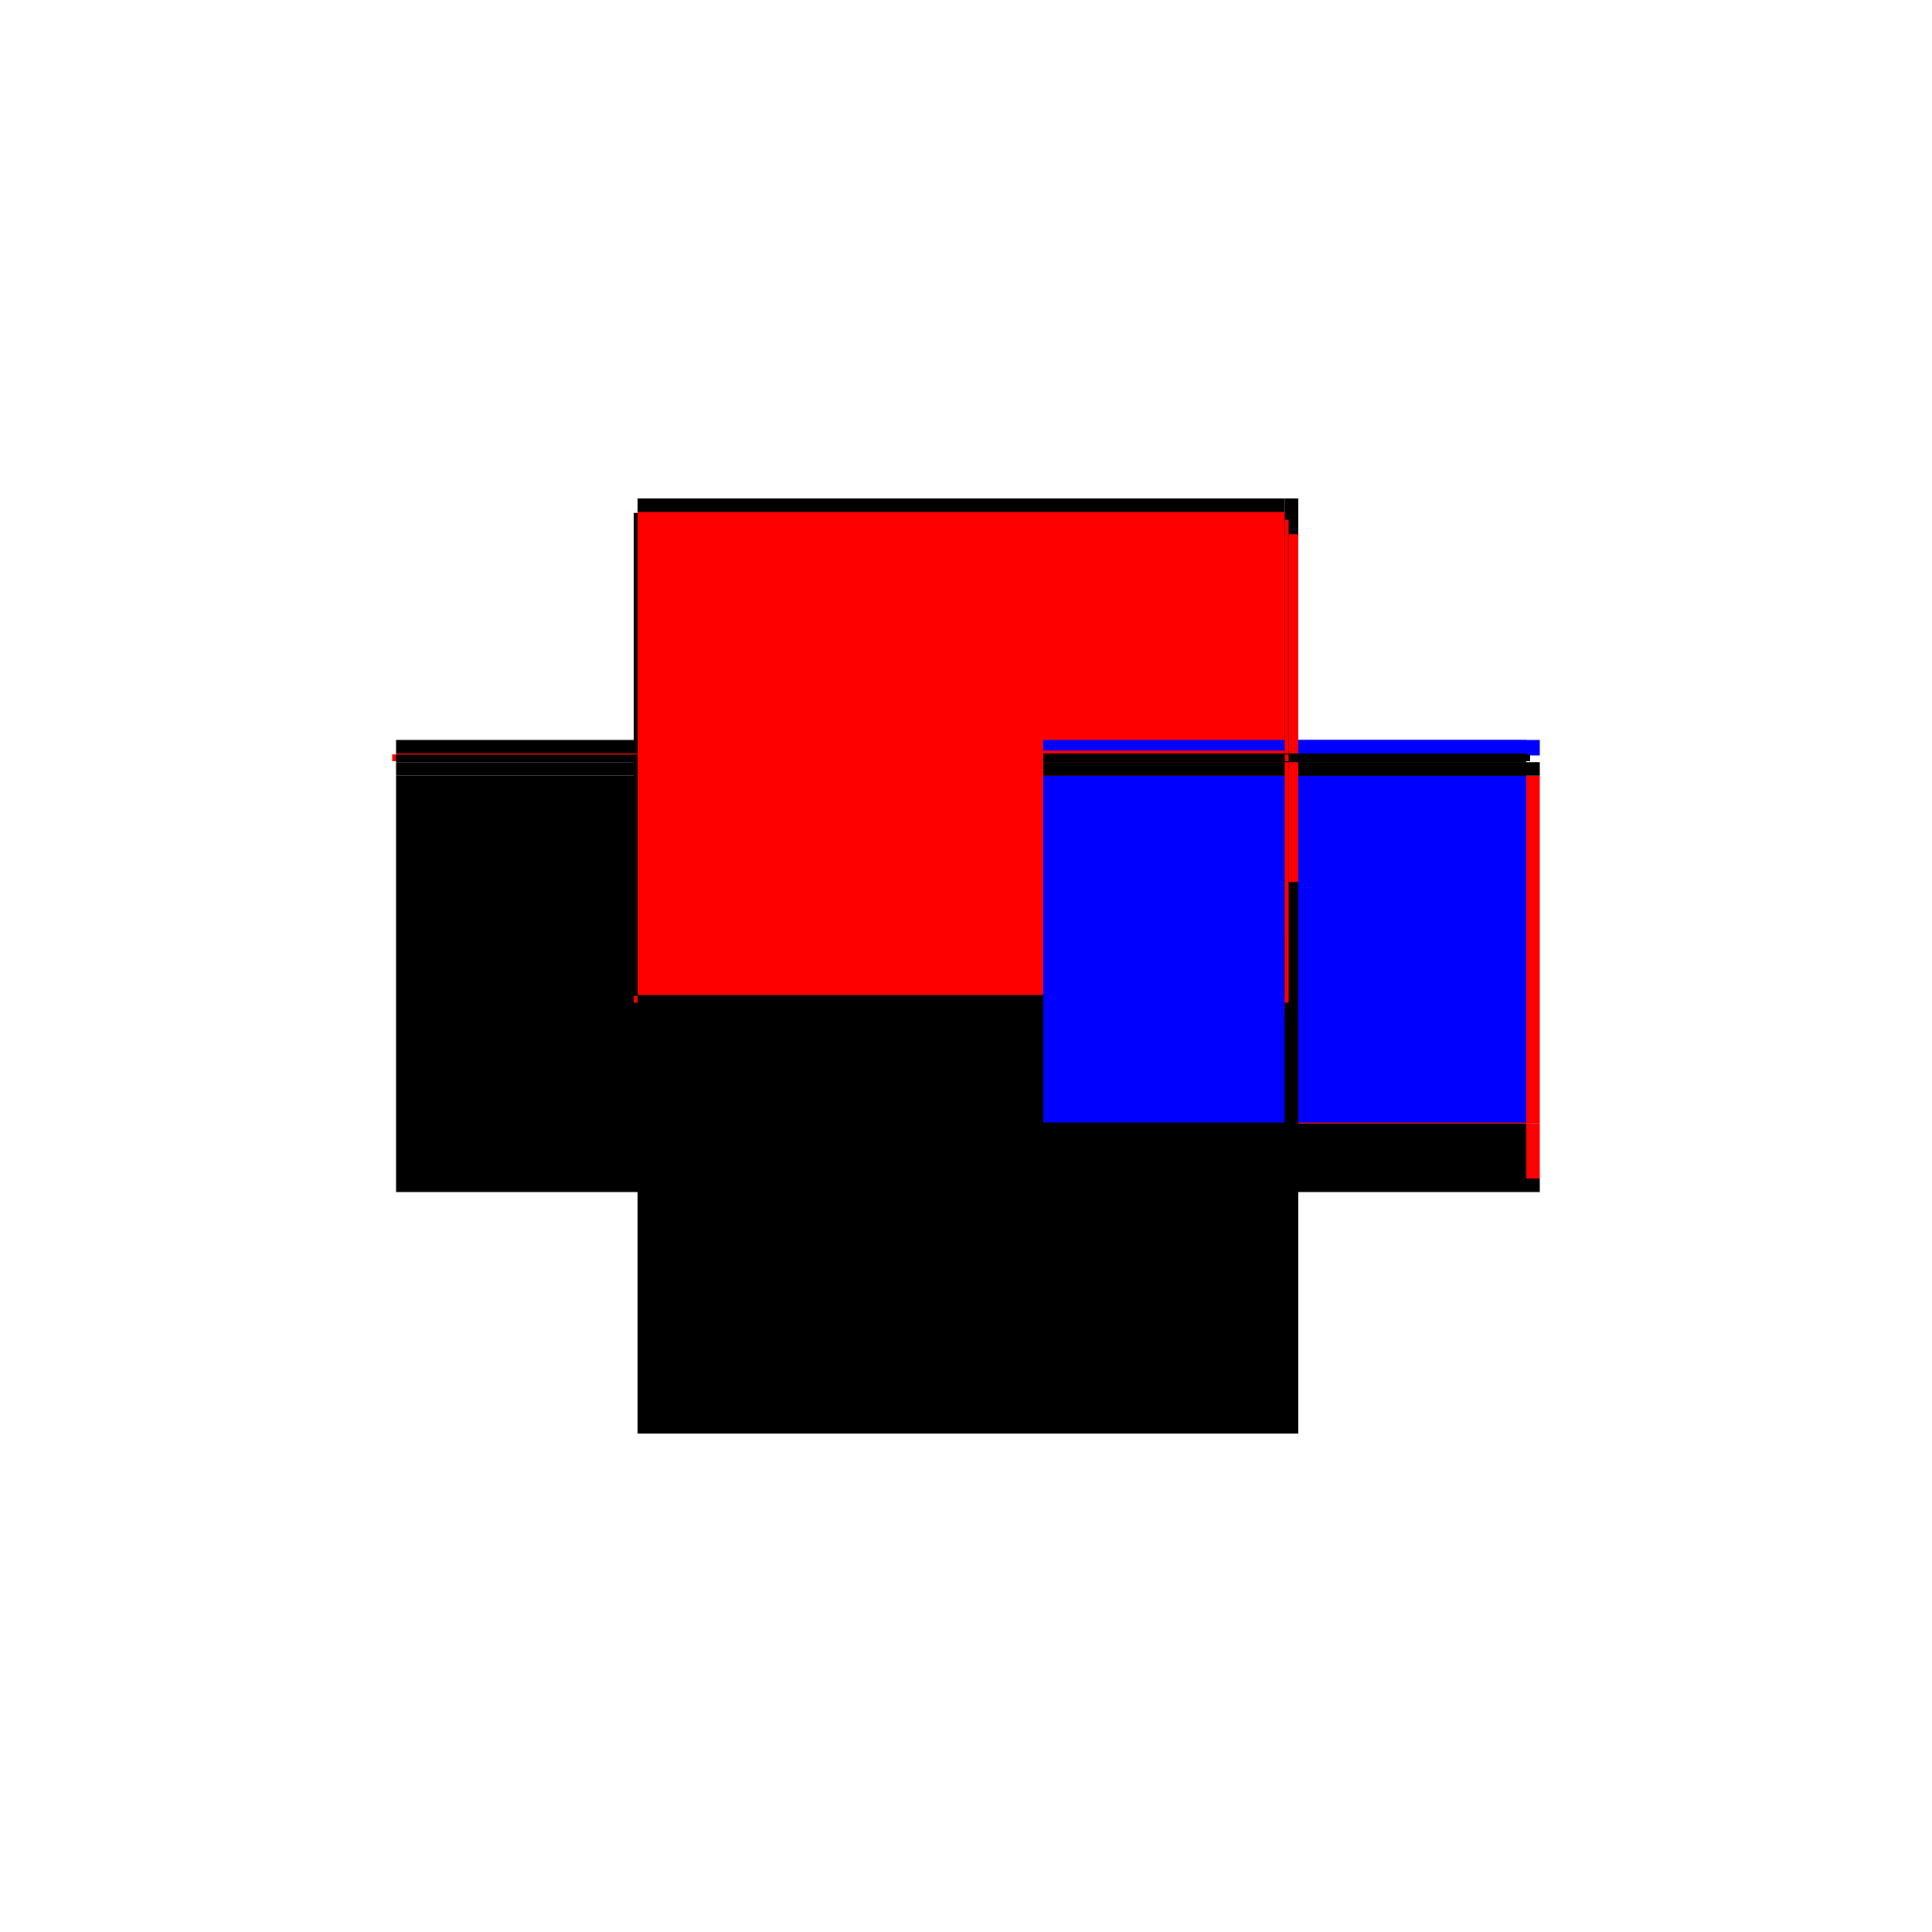 <?xml version="1.0" encoding="utf-8" ?>
<svg xmlns="http://www.w3.org/2000/svg" xmlns:ev="http://www.w3.org/2001/xml-events" xmlns:xlink="http://www.w3.org/1999/xlink" baseProfile="full" height="100%" version="1.1" viewBox="-1,-1,2,2" width="100%">
  <defs>
    <style type="text/css"><![CDATA[.vectorEffectClass {vector-effect: non-scaling-stroke;}]]></style>
  </defs>
  <line class="vectorEffectClass" fill="none" stroke="black" stroke-width="0.5" x1="-0.34" x2="0.344" y1="0.234" y2="0.234"/>
  <line class="vectorEffectClass" fill="none" stroke="black" stroke-width="0.5" x1="-0.34" x2="0.33" y1="-0.234" y2="-0.234"/>
  <line class="vectorEffectClass" fill="none" stroke="red" stroke-width="0.5" x1="-0.34" x2="0.33" y1="0.164" y2="0.164"/>
  <line class="vectorEffectClass" fill="none" stroke="black" stroke-width="0.5" x1="-0.34" x2="-0.34" y1="0.164" y2="-0.197"/>
  <line class="vectorEffectClass" fill="none" stroke="red" stroke-width="0.5" x1="0.344" x2="0.344" y1="0.163" y2="-0.197"/>
  <line class="vectorEffectClass" fill="none" stroke="black" stroke-width="0.5" x1="-0.34" x2="-0.34" y1="0.22" y2="0.164"/>
  <line class="vectorEffectClass" fill="none" stroke="red" stroke-width="0.5" x1="0.344" x2="0.344" y1="0.22" y2="0.164"/>
  <line class="vectorEffectClass" fill="none" stroke="blue" stroke-width="0.5" x1="0.344" x2="0.344" y1="-0.218" y2="-0.234"/>
  <line class="vectorEffectClass" fill="none" stroke="black" stroke-width="0.5" x1="-0.34" x2="-0.34" y1="0.234" y2="0.22"/>
  <line class="vectorEffectClass" fill="none" stroke="black" stroke-width="0.5" x1="0.344" x2="0.344" y1="0.234" y2="0.22"/>
  <line class="vectorEffectClass" fill="none" stroke="black" stroke-width="0.5" x1="-0.34" x2="-0.34" y1="-0.22" y2="-0.234"/>
  <line class="vectorEffectClass" fill="none" stroke="black" stroke-width="0.5" x1="0.344" x2="0.344" y1="-0.197" y2="-0.211"/>
  <line class="vectorEffectClass" fill="none" stroke="black" stroke-width="0.5" x1="-0.34" x2="-0.34" y1="-0.197" y2="-0.211"/>
  <line class="vectorEffectClass" fill="none" stroke="black" stroke-width="0.5" x1="0.33" x2="0.344" y1="-0.234" y2="-0.234"/>
  <line class="vectorEffectClass" fill="none" stroke="black" stroke-width="0.5" x1="0.33" x2="0.344" y1="0.164" y2="0.164"/>
  <line class="vectorEffectClass" fill="none" stroke="red" stroke-width="0.5" x1="-0.344" x2="-0.344" y1="-0.212" y2="-0.219"/>
  <line class="vectorEffectClass" fill="none" stroke="black" stroke-width="0.5" x1="-0.34" x2="-0.34" y1="-0.212" y2="-0.219"/>
  <line class="vectorEffectClass" fill="none" stroke="red" stroke-width="0.5" x1="-0.344" x2="-0.34" y1="-0.212" y2="-0.212"/>
  <line class="vectorEffectClass" fill="none" stroke="black" stroke-width="0.5" x1="-0.344" x2="-0.34" y1="-0.219" y2="-0.219"/>
  <line class="vectorEffectClass" fill="none" stroke="red" stroke-width="0.5" x1="0.344" x2="0.344" y1="0.164" y2="0.163"/>
  <line class="vectorEffectClass" fill="none" stroke="black" stroke-width="0.5" x1="-0.34" x2="-0.34" y1="-0.211" y2="-0.212"/>
  <line class="vectorEffectClass" fill="none" stroke="red" stroke-width="0.5" x1="-0.34" x2="-0.34" y1="-0.219" y2="-0.22"/>
  <line class="vectorEffectClass" fill="none" stroke="black" stroke-dasharray="5.0 5.0" stroke-width="0.5" x1="-0.34" x2="0.33" y1="0.22" y2="0.22"/>
  <line class="vectorEffectClass" fill="none" stroke="black" stroke-dasharray="5.0 5.0" stroke-width="0.5" x1="-0.34" x2="0.33" y1="-0.219" y2="-0.219"/>
  <line class="vectorEffectClass" fill="none" stroke="black" stroke-dasharray="5.0 5.0" stroke-width="0.5" x1="-0.34" x2="0.33" y1="-0.212" y2="-0.212"/>
  <line class="vectorEffectClass" fill="none" stroke="black" stroke-dasharray="5.0 5.0" stroke-width="0.5" x1="-0.34" x2="0.33" y1="-0.211" y2="-0.211"/>
  <line class="vectorEffectClass" fill="none" stroke="black" stroke-dasharray="5.0 5.0" stroke-width="0.5" x1="-0.34" x2="0.33" y1="-0.197" y2="-0.197"/>
  <line class="vectorEffectClass" fill="none" stroke="red" stroke-dasharray="5.0 5.0" stroke-width="0.5" x1="-0.34" x2="0.33" y1="-0.22" y2="-0.22"/>
  <line class="vectorEffectClass" fill="none" stroke="blue" stroke-dasharray="5.0 5.0" stroke-width="0.5" x1="0.33" x2="0.33" y1="0.162" y2="-0.197"/>
  <line class="vectorEffectClass" fill="none" stroke="black" stroke-dasharray="5.0 5.0" stroke-width="0.5" x1="0.33" x2="0.33" y1="0.22" y2="0.164"/>
  <line class="vectorEffectClass" fill="none" stroke="blue" stroke-dasharray="5.0 5.0" stroke-width="0.5" x1="0.33" x2="0.33" y1="-0.223" y2="-0.234"/>
  <line class="vectorEffectClass" fill="none" stroke="black" stroke-dasharray="5.0 5.0" stroke-width="0.5" x1="0.33" x2="0.33" y1="-0.197" y2="-0.211"/>
  <line class="vectorEffectClass" fill="none" stroke="black" stroke-dasharray="5.0 5.0" stroke-width="0.5" x1="0.33" x2="0.344" y1="0.22" y2="0.22"/>
  <line class="vectorEffectClass" fill="none" stroke="black" stroke-dasharray="5.0 5.0" stroke-width="0.5" x1="0.33" x2="0.344" y1="-0.211" y2="-0.211"/>
  <line class="vectorEffectClass" fill="none" stroke="red" stroke-dasharray="5.0 5.0" stroke-width="0.5" x1="0.33" x2="0.344" y1="-0.197" y2="-0.197"/>
  <line class="vectorEffectClass" fill="none" stroke="black" stroke-dasharray="5.0 5.0" stroke-width="0.5" x1="0.33" x2="0.344" y1="0.163" y2="0.163"/>
  <line class="vectorEffectClass" fill="none" stroke="black" stroke-dasharray="5.0 5.0" stroke-width="0.5" x1="0.334" x2="0.334" y1="-0.212" y2="-0.219"/>
  <line class="vectorEffectClass" fill="none" stroke="black" stroke-dasharray="5.0 5.0" stroke-width="0.5" x1="0.33" x2="0.33" y1="-0.212" y2="-0.219"/>
  <line class="vectorEffectClass" fill="none" stroke="black" stroke-dasharray="5.0 5.0" stroke-width="0.5" x1="0.33" x2="0.334" y1="-0.219" y2="-0.219"/>
  <line class="vectorEffectClass" fill="none" stroke="red" stroke-dasharray="5.0 5.0" stroke-width="0.5" x1="0.33" x2="0.334" y1="-0.212" y2="-0.212"/>
  <line class="vectorEffectClass" fill="none" stroke="black" stroke-dasharray="5.0 5.0" stroke-width="0.5" x1="0.33" x2="0.33" y1="-0.211" y2="-0.212"/>
  <line class="vectorEffectClass" fill="none" stroke="black" stroke-dasharray="5.0 5.0" stroke-width="0.5" x1="0.33" x2="0.33" y1="-0.219" y2="-0.22"/>
  <line class="vectorEffectClass" fill="none" stroke="black" stroke-dasharray="5.0 5.0" stroke-width="0.5" x1="0.33" x2="0.33" y1="0.164" y2="0.163"/>
</svg>
